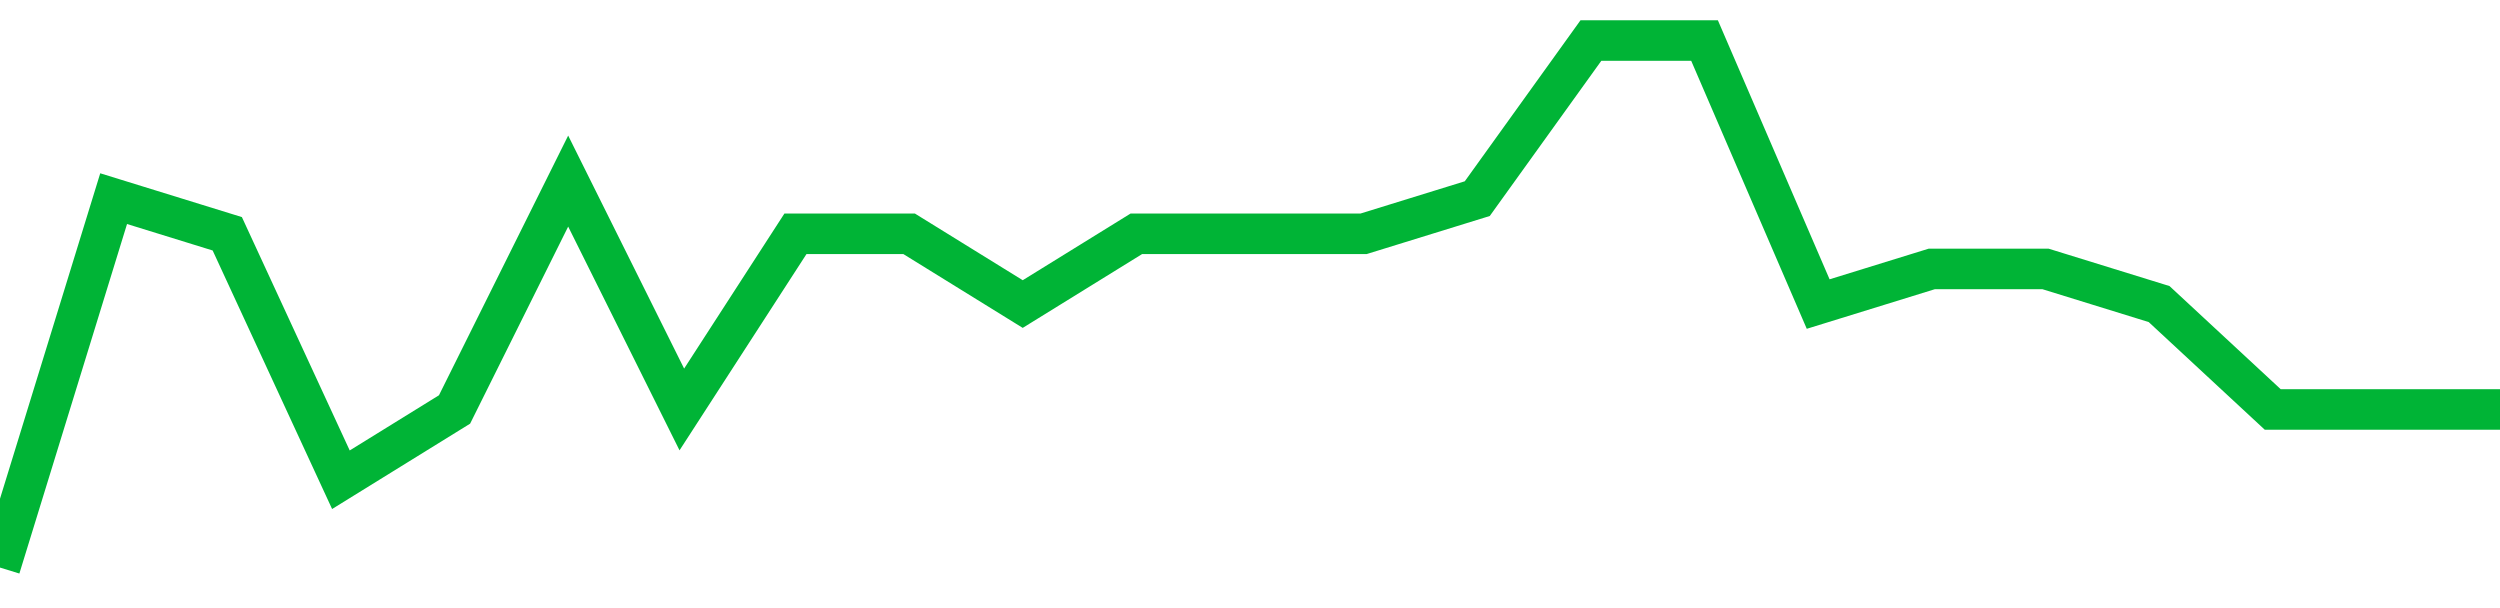 <!-- Generated with https://github.com/jxxe/sparkline/ --><svg viewBox="0 0 185 45" class="sparkline" xmlns="http://www.w3.org/2000/svg"><path class="sparkline--fill" d="M 0 42 L 0 42 L 8.409 14.7 L 16.818 17.3 L 25.227 35.5 L 33.636 30.3 L 42.045 13.4 L 50.455 30.3 L 58.864 17.3 L 67.273 17.3 L 75.682 22.5 L 84.091 17.3 L 92.5 17.3 L 100.909 17.3 L 109.318 14.7 L 117.727 3 L 126.136 3 L 134.545 22.5 L 142.955 19.9 L 151.364 19.9 L 159.773 22.5 L 168.182 30.3 L 176.591 30.3 L 185 30.3 V 45 L 0 45 Z" stroke="none" fill="none" ></path><path class="sparkline--line" d="M 0 42 L 0 42 L 8.409 14.7 L 16.818 17.3 L 25.227 35.5 L 33.636 30.3 L 42.045 13.4 L 50.455 30.3 L 58.864 17.3 L 67.273 17.3 L 75.682 22.5 L 84.091 17.3 L 92.5 17.3 L 100.909 17.3 L 109.318 14.7 L 117.727 3 L 126.136 3 L 134.545 22.5 L 142.955 19.9 L 151.364 19.9 L 159.773 22.5 L 168.182 30.3 L 176.591 30.3 L 185 30.3" fill="none" stroke-width="3" stroke="#00B436" ></path></svg>